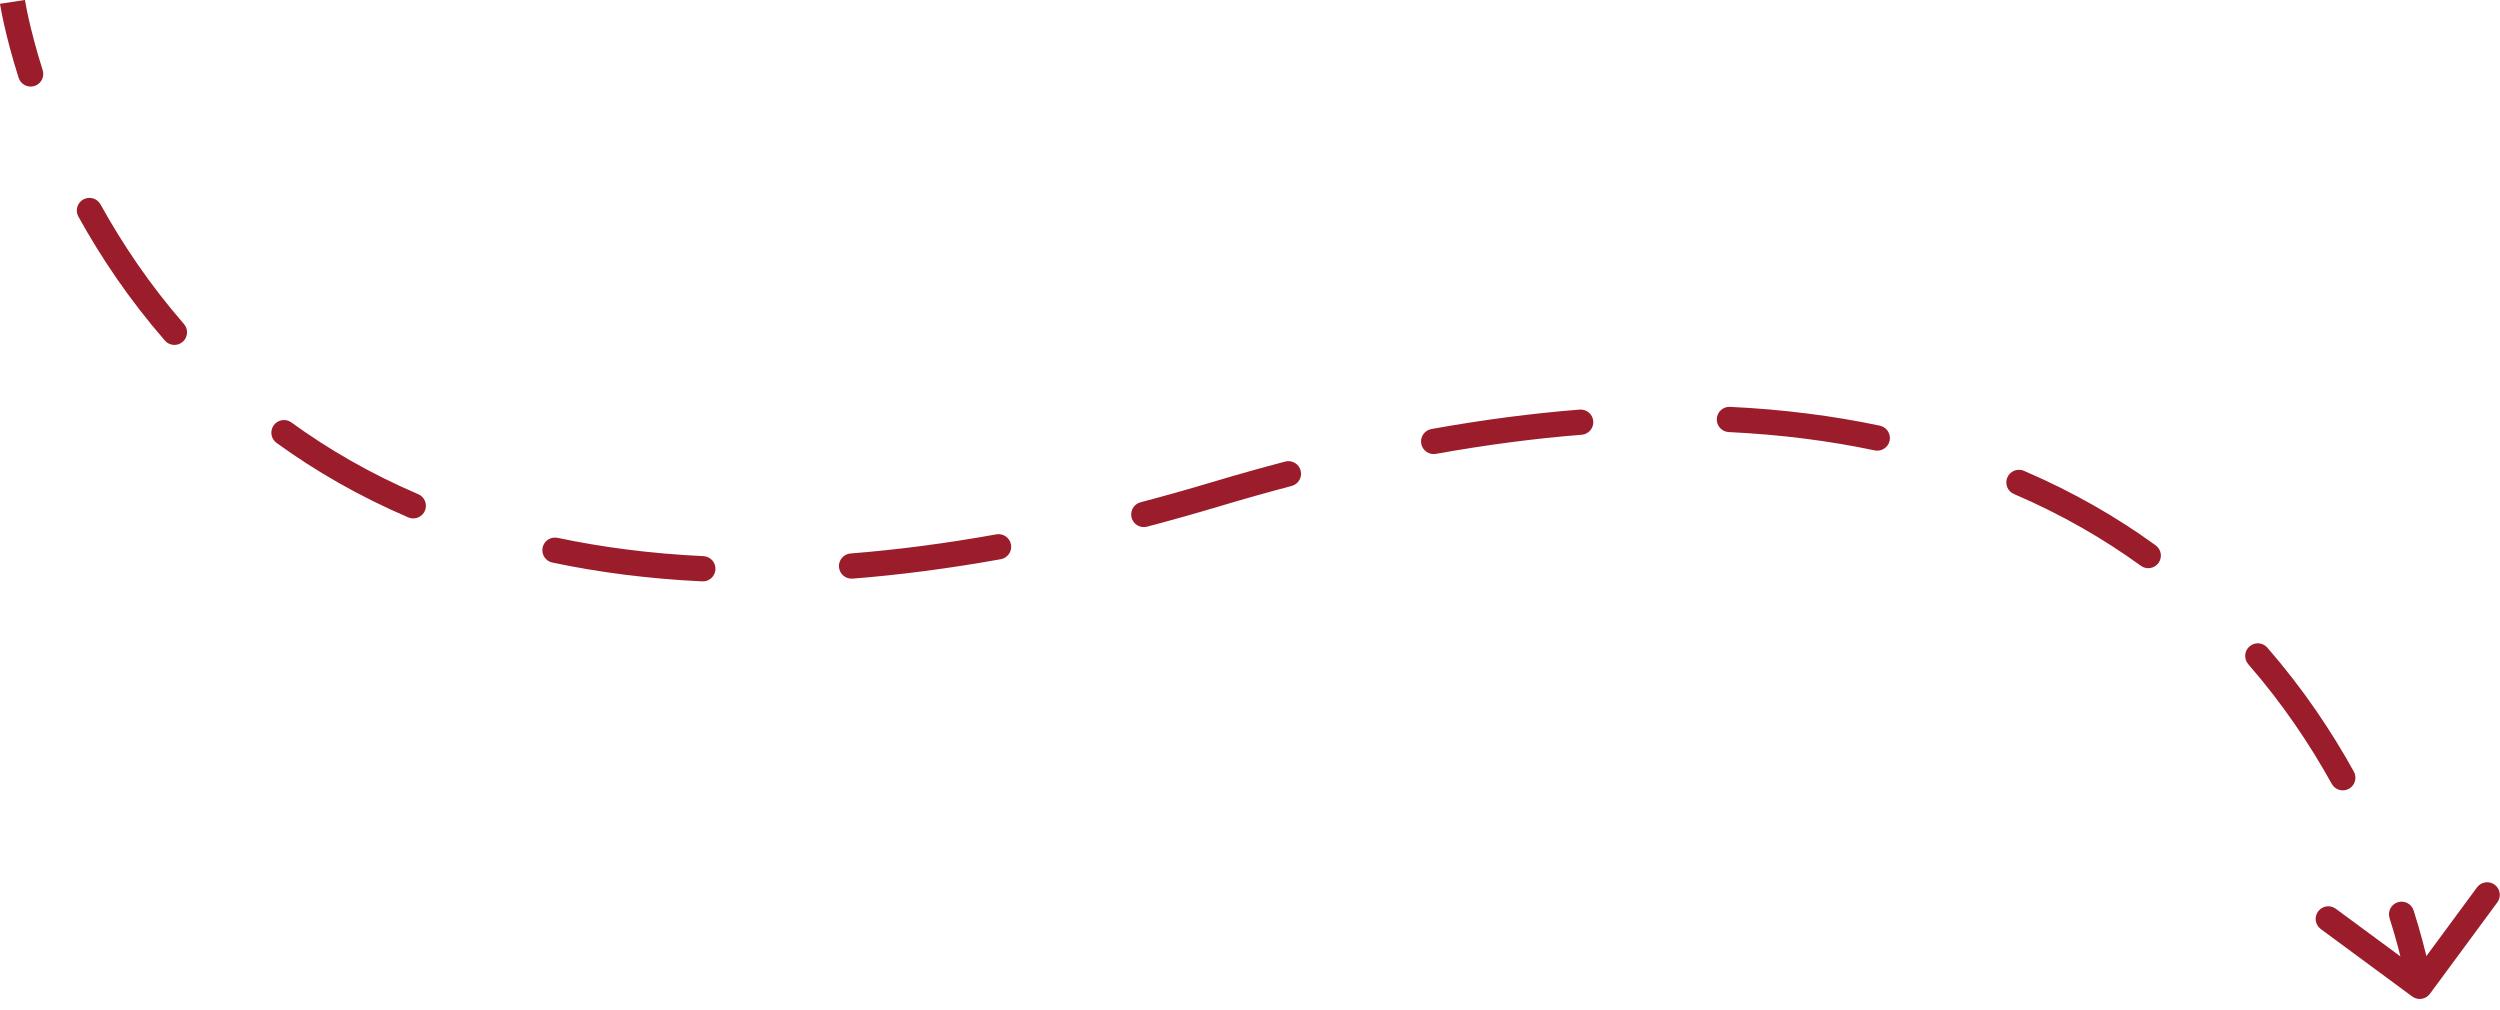 <svg width="198" height="80" viewBox="0 0 198 80" fill="none" xmlns="http://www.w3.org/2000/svg">
<path d="M191.051 78.923C191.495 79.251 192.121 79.156 192.449 78.711L197.79 71.467C198.117 71.022 198.023 70.397 197.578 70.069C197.134 69.741 196.508 69.836 196.18 70.28L191.433 76.72L184.993 71.972C184.549 71.645 183.923 71.739 183.595 72.184C183.267 72.629 183.362 73.254 183.807 73.582L191.051 78.923ZM96.317 39.134L96.03 38.176L96.317 39.134ZM1.474 6.159C1.641 6.685 2.203 6.977 2.729 6.81C3.256 6.643 3.547 6.081 3.38 5.555L2.427 5.857L1.474 6.159ZM7.959 16.187C7.691 15.704 7.083 15.529 6.599 15.796C6.116 16.064 5.941 16.672 6.209 17.156L7.084 16.671L7.959 16.187ZM13.061 26.975C13.423 27.391 14.055 27.435 14.471 27.072C14.888 26.71 14.932 26.078 14.569 25.661L13.815 26.318L13.061 26.975ZM23.078 33.458C22.63 33.133 22.005 33.233 21.681 33.68C21.357 34.127 21.456 34.752 21.903 35.077L22.49 34.267L23.078 33.458ZM32.339 40.979C32.847 41.197 33.435 40.961 33.652 40.454C33.87 39.946 33.634 39.358 33.127 39.141L32.733 40.06L32.339 40.979ZM44.159 42.597C43.618 42.483 43.088 42.828 42.974 43.368C42.859 43.909 43.205 44.439 43.745 44.554L43.952 43.575L44.159 42.597ZM55.617 46.045C56.169 46.071 56.638 45.645 56.664 45.093C56.69 44.542 56.264 44.073 55.712 44.047L55.665 45.046L55.617 46.045ZM67.364 43.835C66.814 43.878 66.403 44.36 66.446 44.91C66.49 45.461 66.971 45.872 67.522 45.828L67.443 44.832L67.364 43.835ZM79.264 44.289C79.807 44.192 80.169 43.672 80.071 43.128C79.973 42.585 79.453 42.223 78.91 42.321L79.087 43.305L79.264 44.289ZM90.335 39.779C89.8 39.919 89.481 40.466 89.622 41C89.762 41.534 90.309 41.853 90.843 41.713L90.589 40.746L90.335 39.779ZM102.298 38.489C102.833 38.349 103.152 37.802 103.011 37.268C102.871 36.734 102.324 36.415 101.79 36.555L102.044 37.522L102.298 38.489ZM113.369 33.979C112.826 34.076 112.464 34.596 112.562 35.14C112.66 35.683 113.18 36.045 113.723 35.947L113.546 34.963L113.369 33.979ZM125.269 34.433C125.819 34.39 126.23 33.908 126.187 33.358C126.143 32.807 125.662 32.396 125.111 32.44L125.19 33.436L125.269 34.433ZM137.016 32.223C136.464 32.197 135.995 32.623 135.969 33.175C135.943 33.726 136.369 34.195 136.92 34.221L136.968 33.222L137.016 32.223ZM148.474 35.671C149.014 35.785 149.545 35.44 149.659 34.9C149.774 34.359 149.428 33.829 148.888 33.714L148.681 34.693L148.474 35.671ZM160.294 37.289C159.786 37.071 159.198 37.307 158.981 37.814C158.763 38.322 158.999 38.91 159.506 39.127L159.9 38.208L160.294 37.289ZM169.556 44.81C170.003 45.135 170.628 45.035 170.952 44.588C171.276 44.141 171.177 43.516 170.73 43.191L170.143 44.001L169.556 44.81ZM179.572 51.293C179.21 50.877 178.578 50.833 178.162 51.196C177.745 51.558 177.701 52.19 178.064 52.607L178.818 51.95L179.572 51.293ZM184.674 62.081C184.942 62.564 185.55 62.739 186.034 62.472C186.517 62.204 186.692 61.596 186.424 61.112L185.549 61.597L184.674 62.081ZM191.159 72.109C190.992 71.583 190.43 71.291 189.904 71.458C189.377 71.625 189.086 72.187 189.253 72.713L190.206 72.411L191.159 72.109ZM0.989 0.15C1.46142e-05 0.3 3.44152e-05 0.3 5.47441e-05 0.3C6.3613e-05 0.3 8.59689e-05 0.3 0 0.3C0 0.301 0 0.301 0 0.301C0 0.302 0 0.302 0.001 0.303C0.001 0.305 0.001 0.307 0.002 0.31C0.002 0.316 0.004 0.324 0.005 0.334C0.008 0.353 0.013 0.382 0.019 0.418C0.032 0.492 0.05 0.598 0.076 0.736C0.127 1.011 0.206 1.411 0.319 1.92C0.547 2.937 0.914 4.392 1.474 6.159L2.427 5.857L3.38 5.555C2.84 3.849 2.488 2.45 2.271 1.483C2.163 0.999 2.089 0.624 2.042 0.371C2.019 0.245 2.002 0.15 1.992 0.087C1.986 0.056 1.983 0.033 1.98 0.019C1.979 0.011 1.978 0.006 1.978 0.003C1.978 0.002 1.978 0.001 1.977 0C1.977 3.48055e-05 1.977 -4.8525e-05 1.977 4.22354e-06C1.977 3.05978e-05 1.977 9.18521e-05 1.977 0C1.977 0 1.977 0 1.977 0C1.978 0 1.978 0.001 0.989 0.15ZM7.084 16.671L6.209 17.156C7.975 20.347 10.22 23.712 13.061 26.975L13.815 26.318L14.569 25.661C11.832 22.518 9.666 19.272 7.959 16.187L7.084 16.671ZM22.49 34.267L21.903 35.077C24.954 37.29 28.416 39.299 32.339 40.979L32.733 40.06L33.127 39.141C29.343 37.521 26.011 35.586 23.078 33.458L22.49 34.267ZM43.952 43.575L43.745 44.554C47.401 45.326 51.351 45.842 55.617 46.045L55.665 45.046L55.712 44.047C51.548 43.849 47.705 43.346 44.159 42.597L43.952 43.575ZM67.443 44.832L67.522 45.828C71.234 45.535 75.144 45.03 79.264 44.289L79.087 43.305L78.91 42.321C74.852 43.051 71.007 43.547 67.364 43.835L67.443 44.832ZM90.589 40.746L90.843 41.713C92.725 41.218 94.644 40.678 96.603 40.092L96.317 39.134L96.03 38.176C94.092 38.756 92.194 39.29 90.335 39.779L90.589 40.746ZM96.317 39.134L96.603 40.092C98.541 39.512 100.439 38.978 102.298 38.489L102.044 37.522L101.79 36.555C99.908 37.05 97.989 37.59 96.03 38.176L96.317 39.134ZM113.546 34.963L113.723 35.947C117.781 35.217 121.626 34.721 125.269 34.433L125.19 33.436L125.111 32.44C121.399 32.733 117.488 33.238 113.369 33.979L113.546 34.963ZM136.968 33.222L136.92 34.221C141.085 34.419 144.928 34.922 148.474 35.671L148.681 34.693L148.888 33.714C145.232 32.942 141.282 32.426 137.016 32.223L136.968 33.222ZM159.9 38.208L159.506 39.127C163.29 40.747 166.622 42.682 169.556 44.81L170.143 44.001L170.73 43.191C167.679 40.978 164.217 38.969 160.294 37.289L159.9 38.208ZM178.818 51.95L178.064 52.607C180.801 55.75 182.967 58.996 184.674 62.081L185.549 61.597L186.424 61.112C184.658 57.921 182.413 54.556 179.572 51.293L178.818 51.95ZM190.206 72.411L189.253 72.713C189.793 74.419 190.145 75.818 190.362 76.785C190.47 77.269 190.544 77.644 190.591 77.897C190.614 78.023 190.631 78.118 190.641 78.181C190.647 78.212 190.65 78.235 190.653 78.249C190.654 78.257 190.655 78.262 190.655 78.265C190.655 78.266 190.655 78.267 190.656 78.268C190.656 78.268 190.656 78.268 190.656 78.268C190.656 78.268 190.656 78.268 190.656 78.268C190.656 78.268 190.656 78.268 190.656 78.268C190.655 78.268 190.655 78.267 191.644 78.118C192.633 77.968 192.633 77.968 192.633 77.968C192.633 77.968 192.633 77.968 192.633 77.968C192.633 77.968 192.633 77.967 192.633 77.967C192.633 77.966 192.633 77.966 192.632 77.965C192.632 77.963 192.632 77.961 192.631 77.958C192.631 77.952 192.629 77.944 192.628 77.934C192.625 77.915 192.62 77.886 192.614 77.85C192.601 77.776 192.583 77.67 192.557 77.532C192.507 77.257 192.427 76.857 192.314 76.349C192.086 75.331 191.719 73.876 191.159 72.109L190.206 72.411Z" fill="#9B1C2A"/>
</svg>
